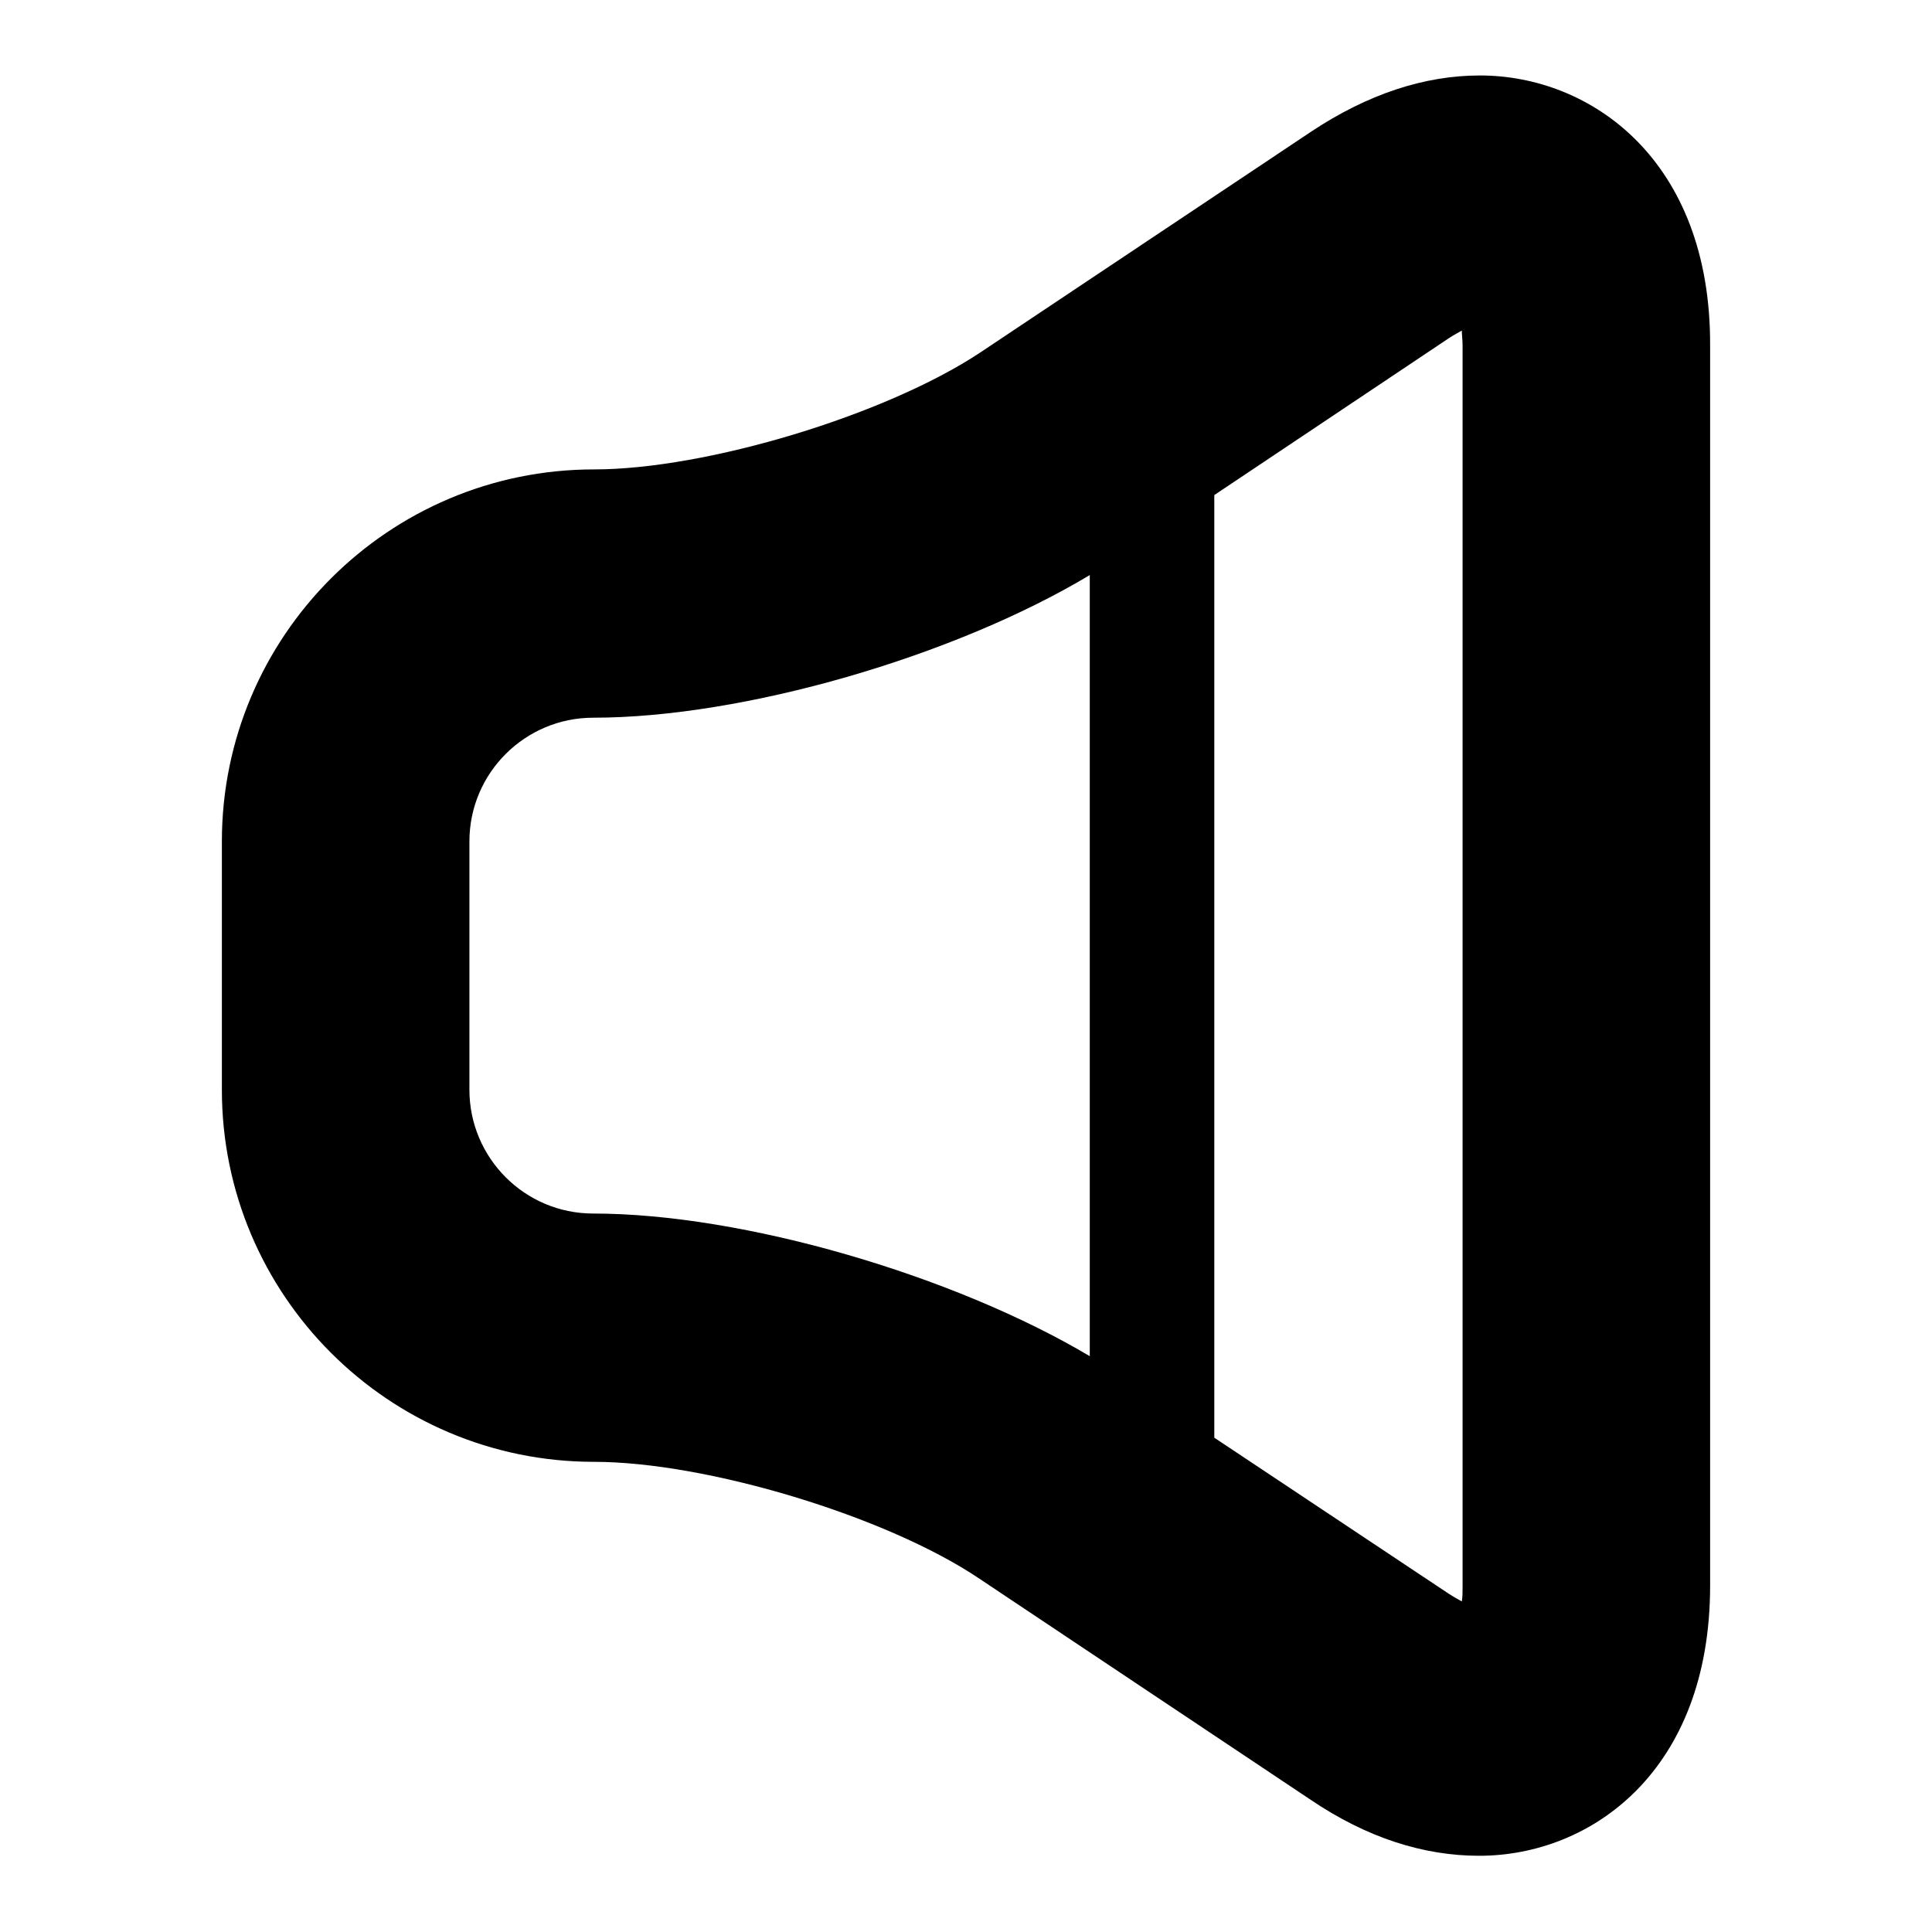 <?xml version="1.0" encoding="utf-8"?>
<!-- Svg Vector Icons : http://www.onlinewebfonts.com/icon -->
<!DOCTYPE svg PUBLIC "-//W3C//DTD SVG 1.1//EN" "http://www.w3.org/Graphics/SVG/1.1/DTD/svg11.dtd">
<svg version="1.1" xmlns="http://www.w3.org/2000/svg" xmlns:xlink="http://www.w3.org/1999/xlink" x="0px" y="0px" viewBox="0 0 256 256" enable-background="new 0 0 256 256" xml:space="preserve">
<g><g><g><g id="Layer_1_45_"><path fill="#000000" d="M196.1,10c-7.4,0-14.9,2.5-22.3,7.4l-43.9,29.3C117.4,55,93.6,62.2,78.7,62.2c-27.2,0-49.3,22.1-49.3,49.3v32.9c0,27.2,22.1,49.3,49.3,49.3c14.9,0,38.8,7.2,51.1,15.5l43.9,29.3c7.4,5,14.9,7.4,22.3,7.4c14.8,0,30.6-11.2,30.6-35.8V45.8C226.7,21.2,210.8,10,196.1,10z M144.4,179.7c-18-10.7-45.9-18.9-65.8-18.9c-9.1,0-16.4-7.4-16.4-16.4v-32.9c0-9.1,7.4-16.4,16.4-16.4c19.9,0,47.8-8.1,65.8-18.9V179.7z M193.8,210.2c0,0.7,0,1.4-0.1,2c-0.5-0.3-1.1-0.6-1.7-1l-31.1-20.7V65.6L192,44.8c0.6-0.4,1.2-0.7,1.7-1c0,0.6,0.1,1.2,0.1,2L193.8,210.2L193.8,210.2z"/></g></g><g></g><g></g><g></g><g></g><g></g><g></g><g></g><g></g><g></g><g></g><g></g><g></g><g></g><g></g><g></g></g></g>
</svg>
